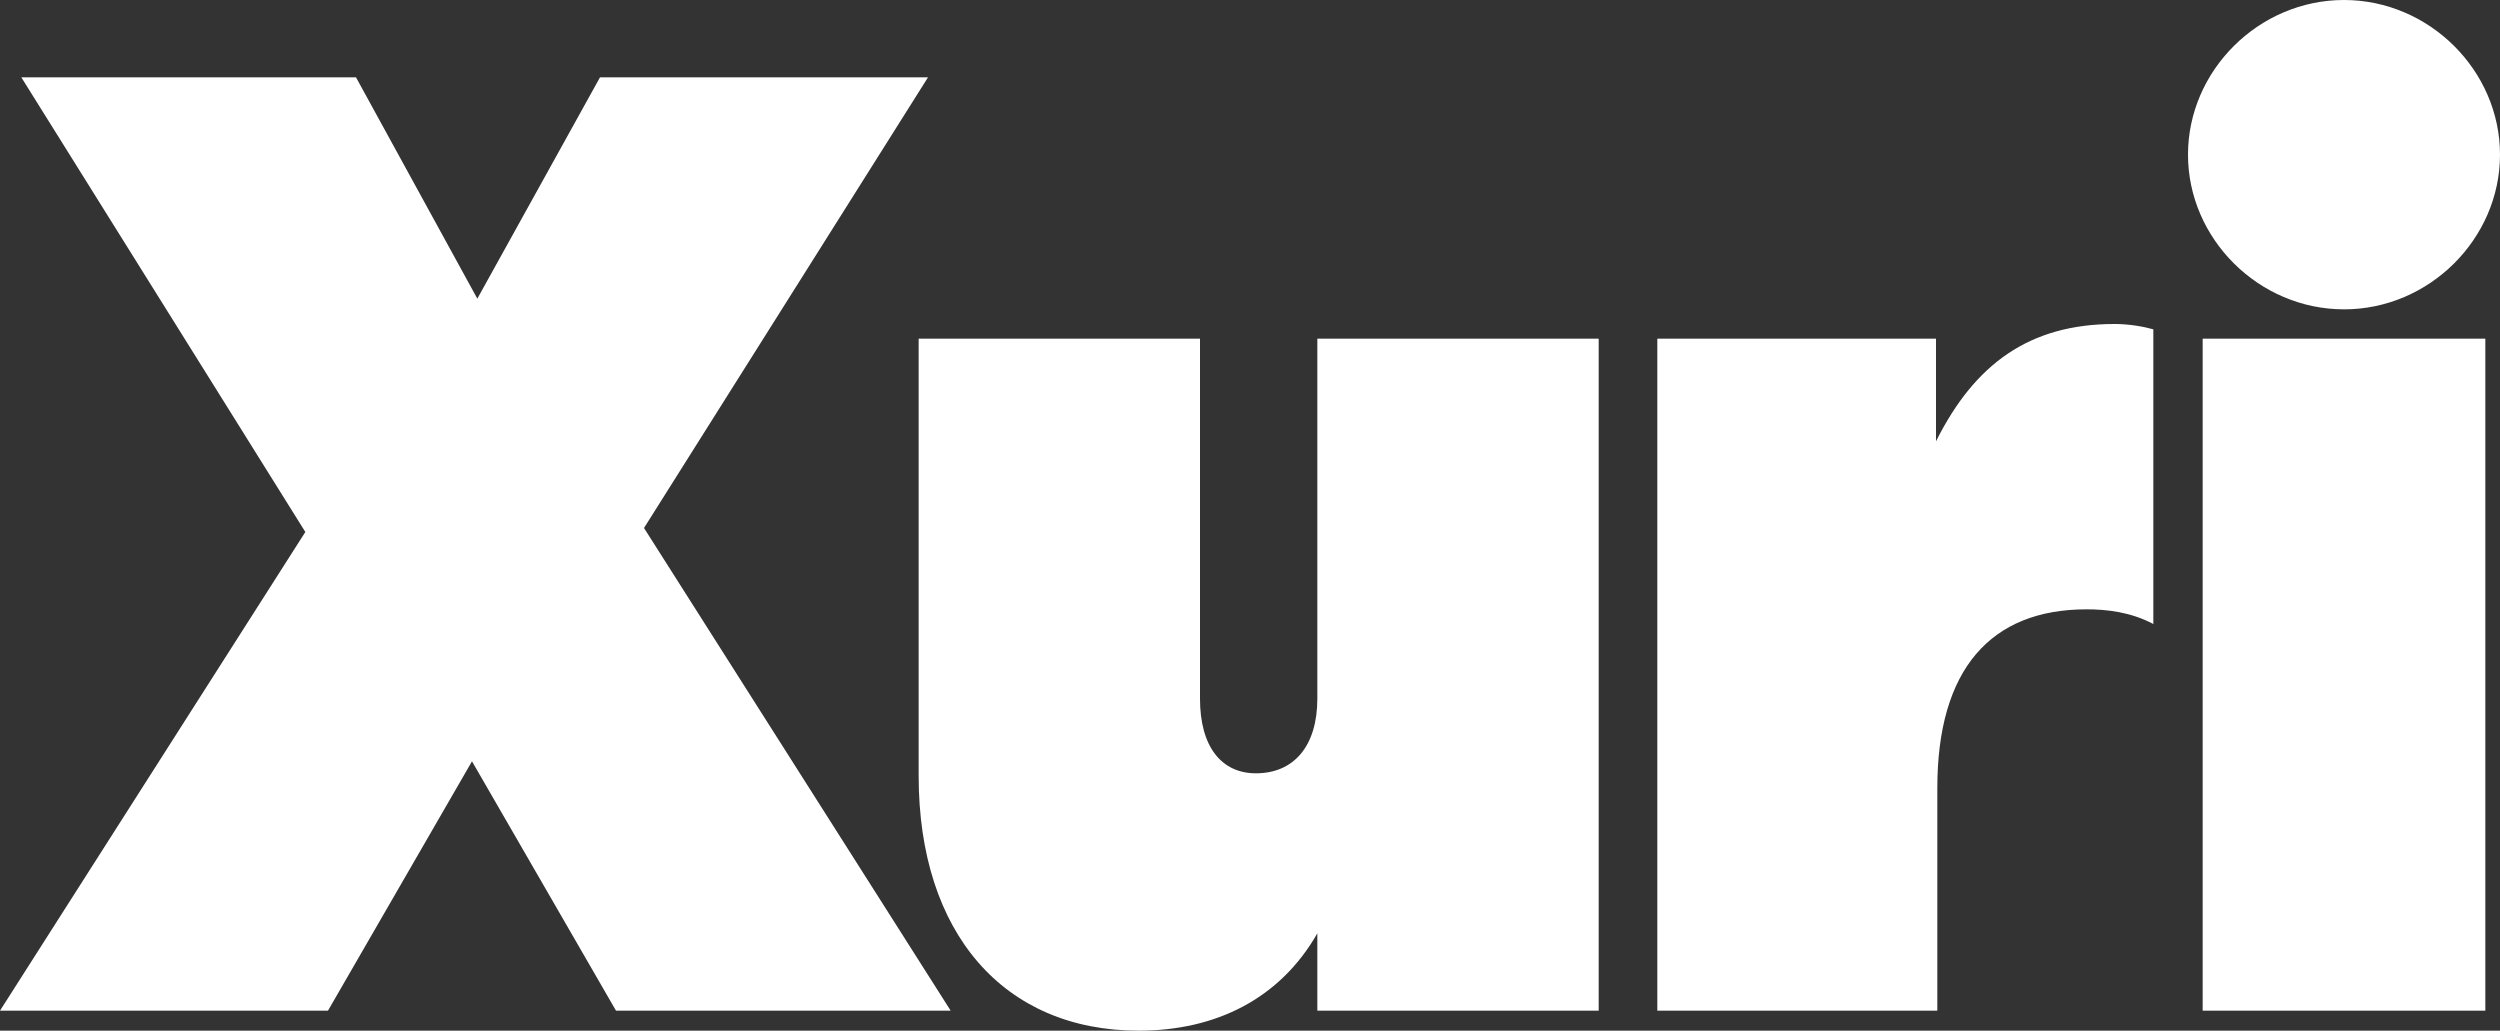 <?xml version="1.0" encoding="UTF-8"?>
<svg id="xuri_2" data-name="xuri 2" xmlns="http://www.w3.org/2000/svg" viewBox="0 0 1414.75 583.26">
  <rect x="0" y="0" width="1414.75" height="583.26" fill="#333333" stroke="none"/>
  <defs>
    <style>
      .cls-1 {
        fill: #fff;
        stroke-width: 0px;
      }
    </style>
  </defs>
  <g id="xuri_1" data-name="xuri 1">
    <g>
      <path class="cls-1" d="m201.46,43.76l68.66,125.25,69.42-125.25h185.62l-160.72,255.03,173.54,273.14h-189.39l-81.49-141.1-81.49,141.1H0l172.79-270.88L12.07,43.76h189.39Z"/>
      <path class="cls-1" d="m745.48,571.94v-43.76c-21.13,36.97-57.34,55.08-101.11,55.08-76.21,0-124.5-55.08-124.5-144.12v-247.49h159.21v203.72c0,27.16,12.07,42.25,31.69,42.25,21.13,0,34.71-15.09,34.71-42.25v-203.72h159.21v380.29h-159.21Z"/>
      <path class="cls-1" d="m1218.57,353.12c-12.83-6.79-26.41-8.3-37.73-8.3-54.33,0-84.51,33.95-84.51,101.11v126.01h-158.45V191.65h157.7v58.1c21.88-43.76,52.82-66.4,101.11-66.4,8.3,0,16.6,1.51,21.88,3.02v166.75Z"/>
      <path class="cls-1" d="m1326.47,175.05c-48.29,0-88.28-39.99-88.28-87.53S1278.18,0,1326.47,0s88.28,39.99,88.28,87.53-39.99,87.53-88.28,87.53Zm-79.98,396.89V191.65h159.96v380.29h-159.96Z"/>
    </g>
  </g>
</svg>